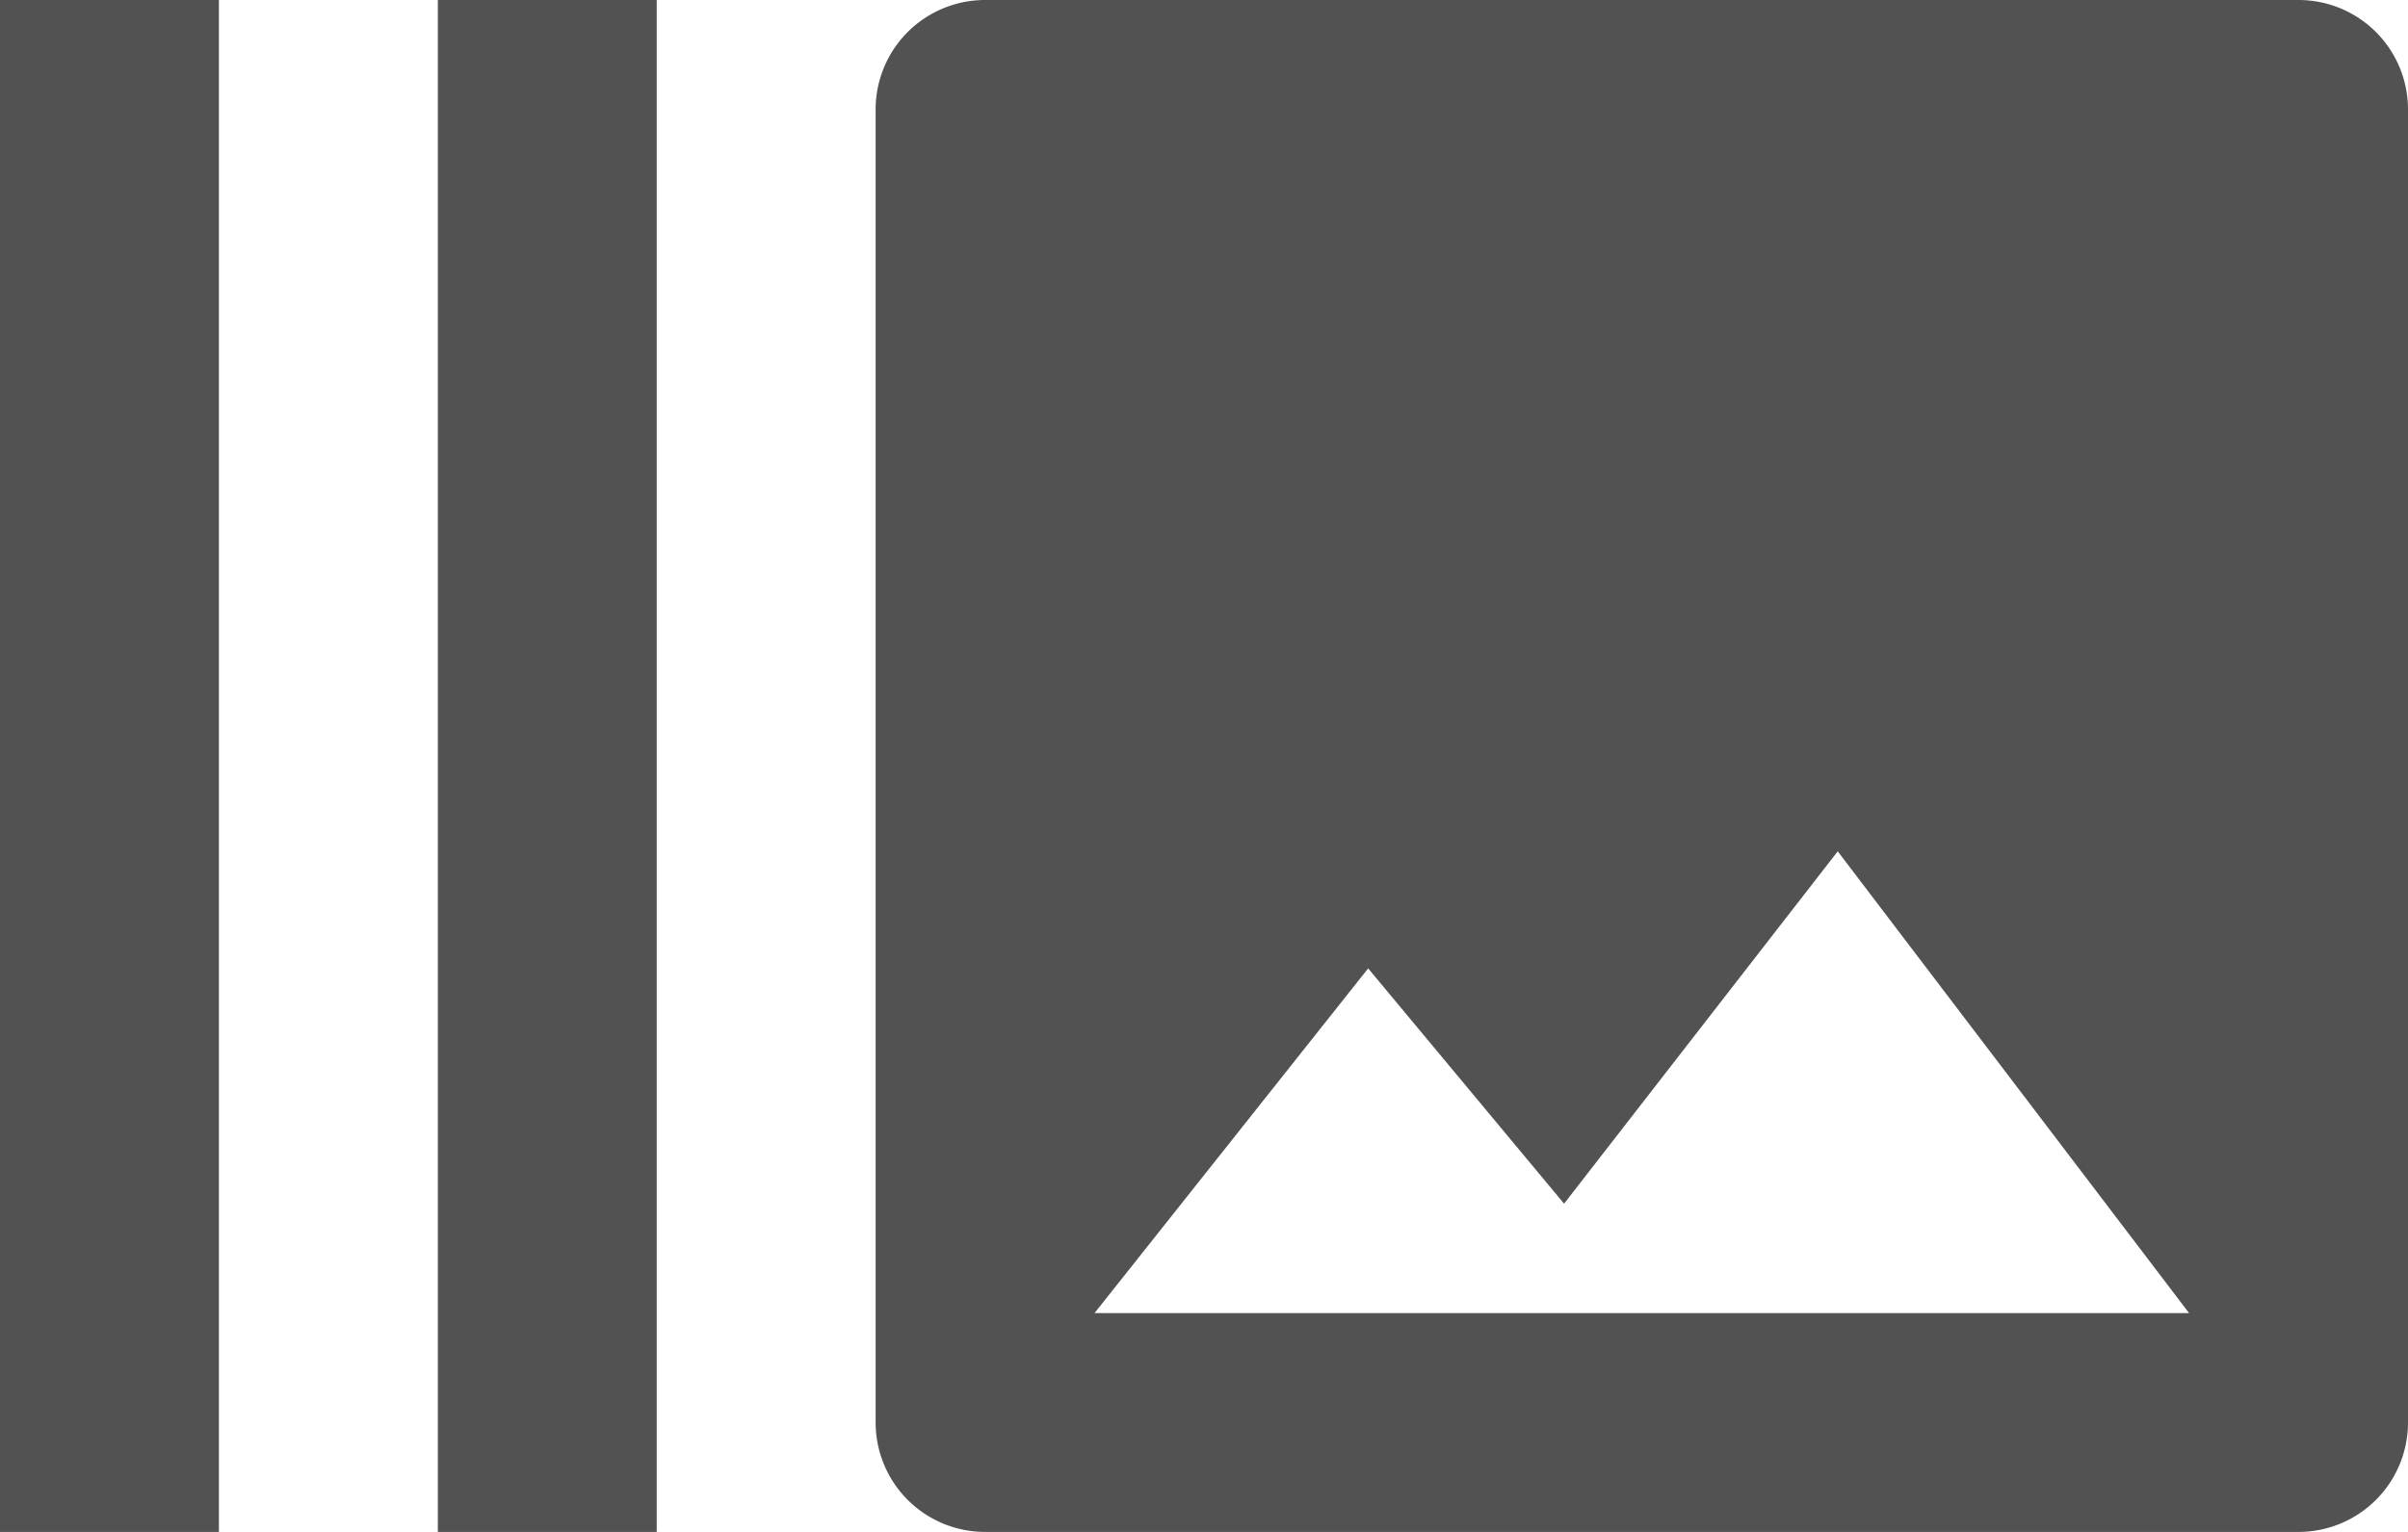 <svg xmlns="http://www.w3.org/2000/svg" viewBox="-2446 2390 62.857 40">
  <defs>
    <style>
      .cls-1 {
        fill: #525252;
      }
    </style>
  </defs>
  <path id="Icon_Galierie" data-name="Icon Galierie" class="cls-1" d="M1,5H6.714V45H1V5M12.429,5h5.714V45H12.429V5M61,5H26.714a2.857,2.857,0,0,0-2.857,2.857V42.143A2.857,2.857,0,0,0,26.714,45H61a2.857,2.857,0,0,0,2.857-2.857V7.857A2.857,2.857,0,0,0,61,5M29.571,39.286l7.143-9,5.114,6.143,7.143-9.2,9.171,12.057Z" transform="translate(-2447 2385)"/>
</svg>
